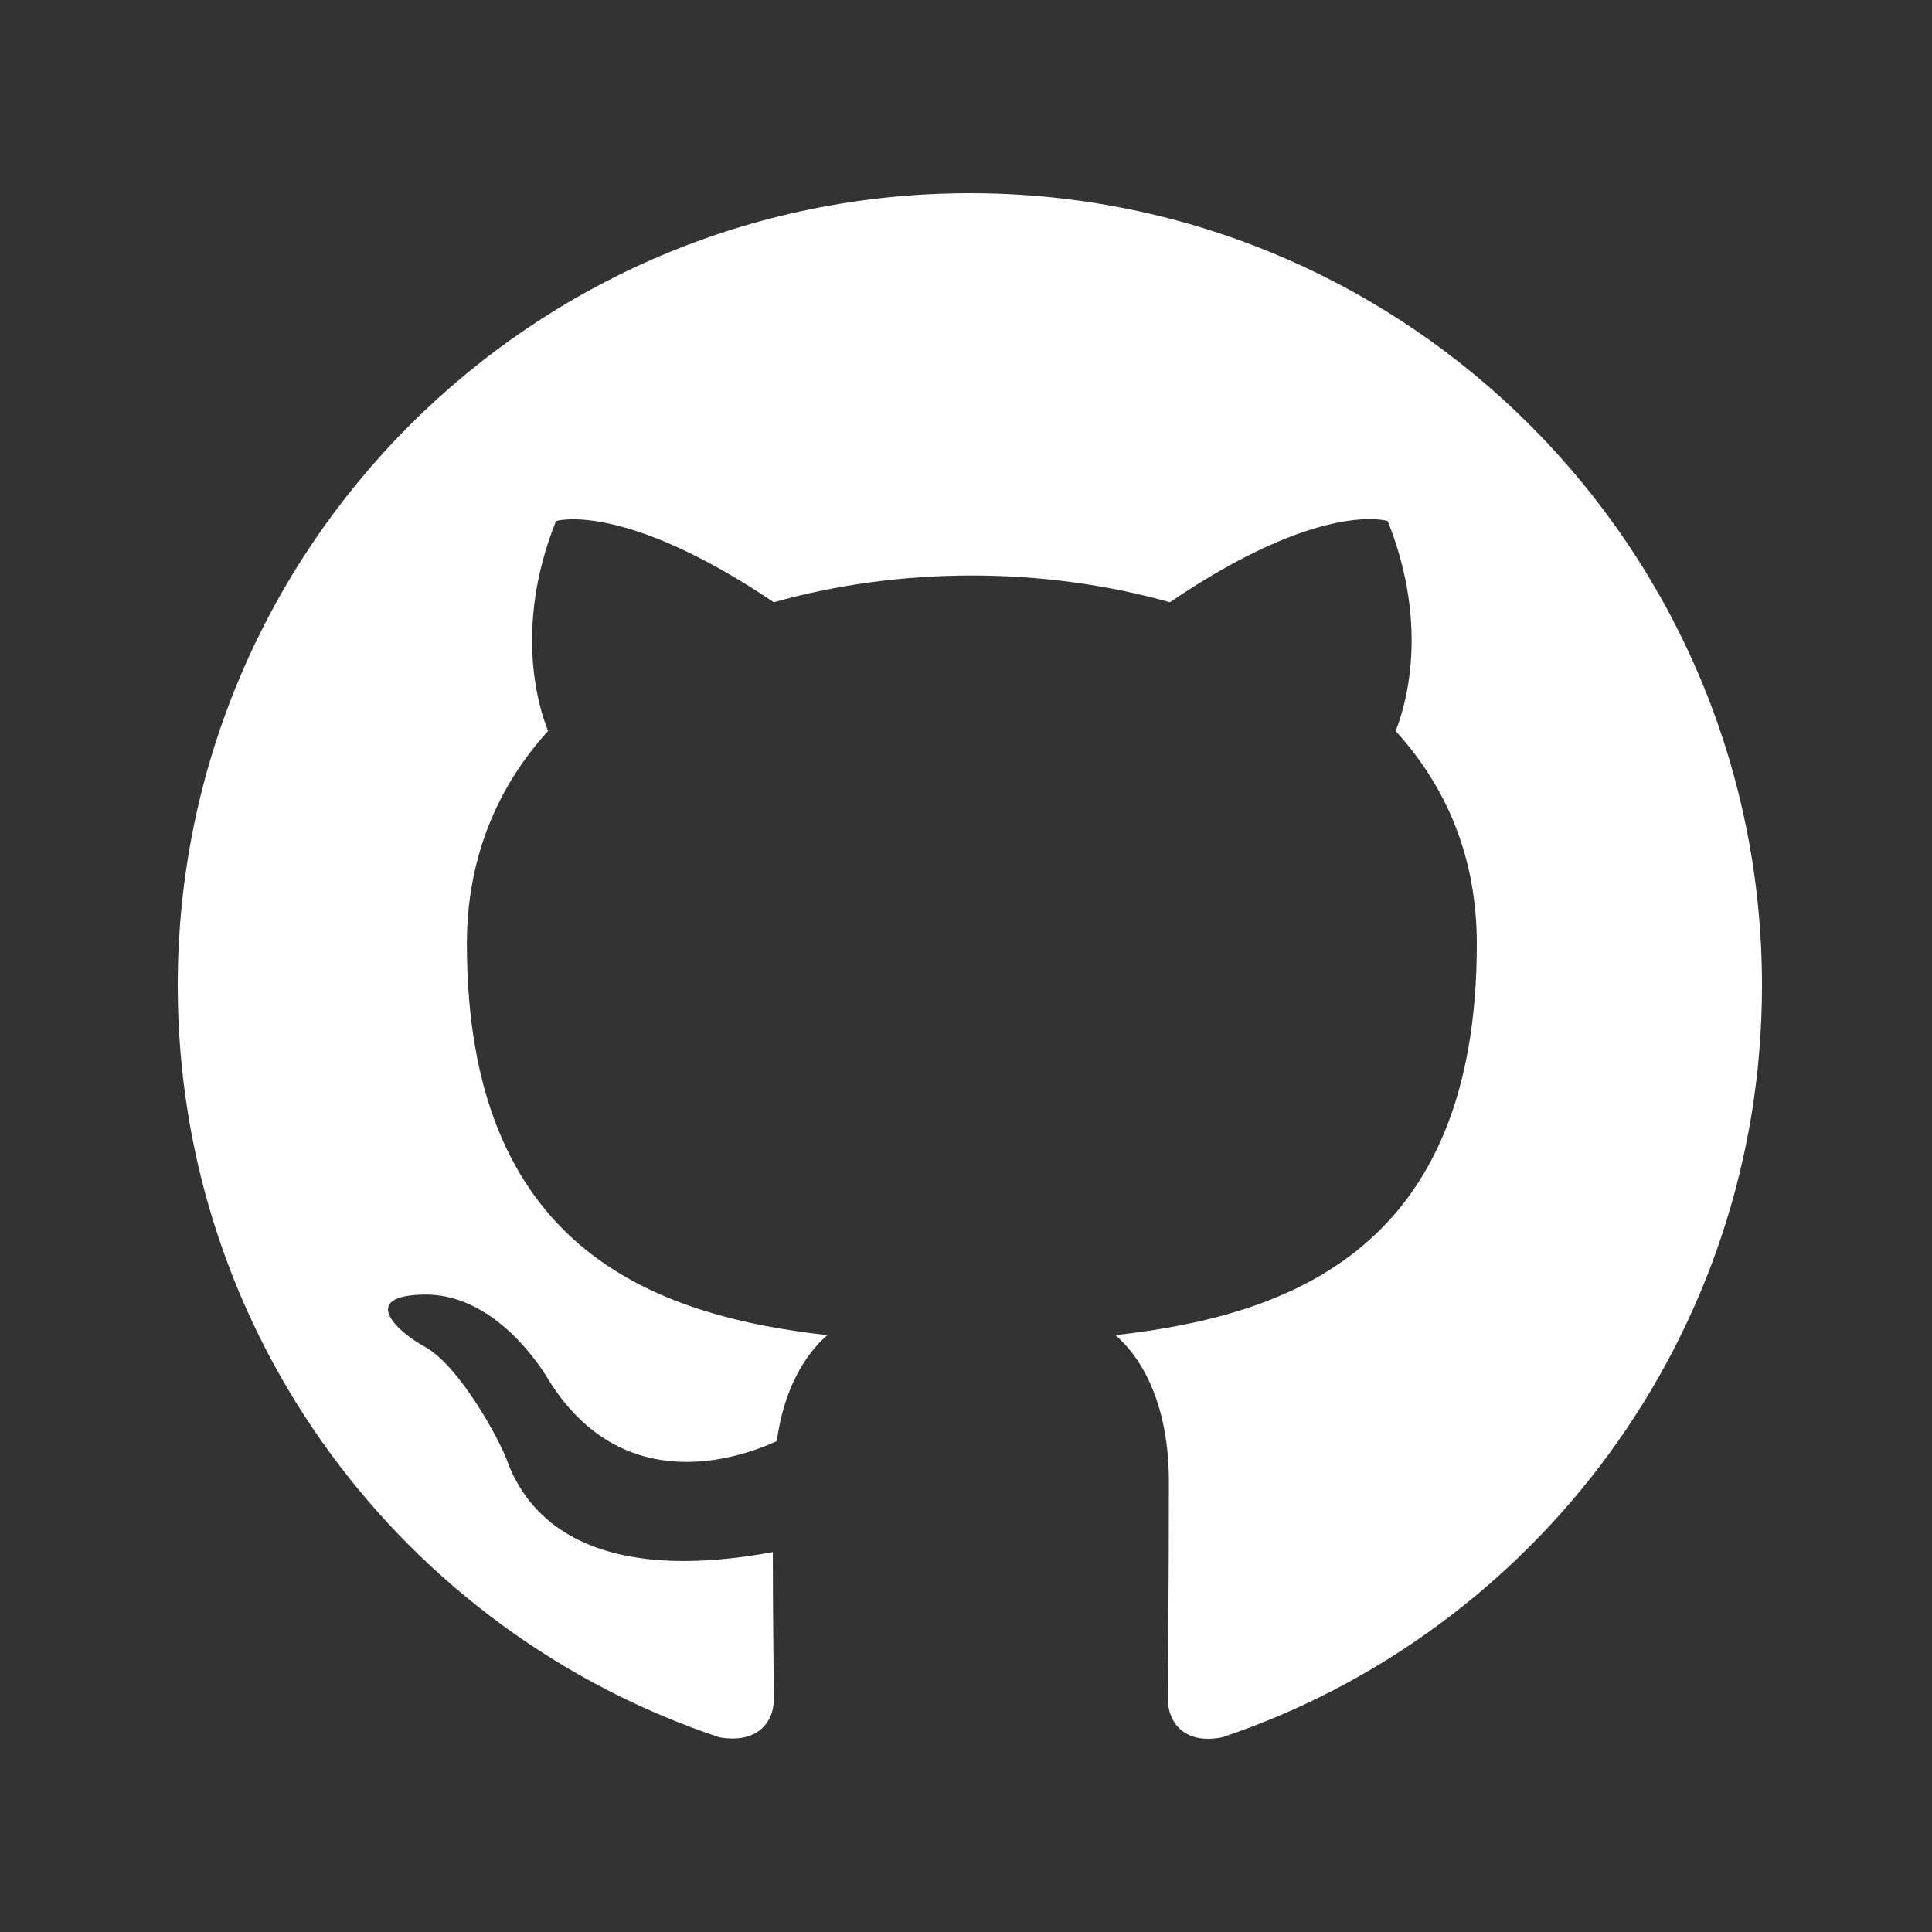 <svg width="250" height="250" viewBox="0 0 250 250" fill="none" xmlns="http://www.w3.org/2000/svg">
<rect x="0" y="0" width="250" height="250" fill="#333333" stroke="none"/>
<path fill-rule="evenodd" clip-rule="evenodd" d="M125.5 25C68.869 25 23 70.882 23 127.529C23 172.899 52.341 211.219 93.084 224.804C98.209 225.701 100.131 222.625 100.131 219.934C100.131 217.499 100.003 209.425 100.003 200.838C74.25 205.58 67.588 194.558 65.537 188.791C64.384 185.843 59.388 176.743 55.031 174.308C51.444 172.386 46.319 167.644 54.903 167.516C62.975 167.388 68.741 174.949 70.662 178.025C79.888 193.533 94.622 189.175 100.516 186.484C101.413 179.819 104.103 175.334 107.05 172.77C84.244 170.207 60.413 161.364 60.413 122.147C60.413 110.997 64.384 101.769 70.919 94.592C69.894 92.029 66.306 81.519 71.944 67.421C71.944 67.421 80.528 64.73 100.131 77.931C108.331 75.624 117.044 74.47 125.756 74.47C134.469 74.47 143.181 75.624 151.381 77.931C170.984 64.602 179.569 67.421 179.569 67.421C185.206 81.519 181.619 92.029 180.594 94.592C187.128 101.769 191.1 110.868 191.1 122.147C191.1 161.492 167.141 170.207 144.334 172.77C148.05 175.975 151.253 182.126 151.253 191.738C151.253 205.452 151.125 216.474 151.125 219.934C151.125 222.625 153.047 225.829 158.172 224.804C198.659 211.219 228 172.77 228 127.529C228 70.882 182.131 25 125.5 25Z" fill="white"/>
</svg>
